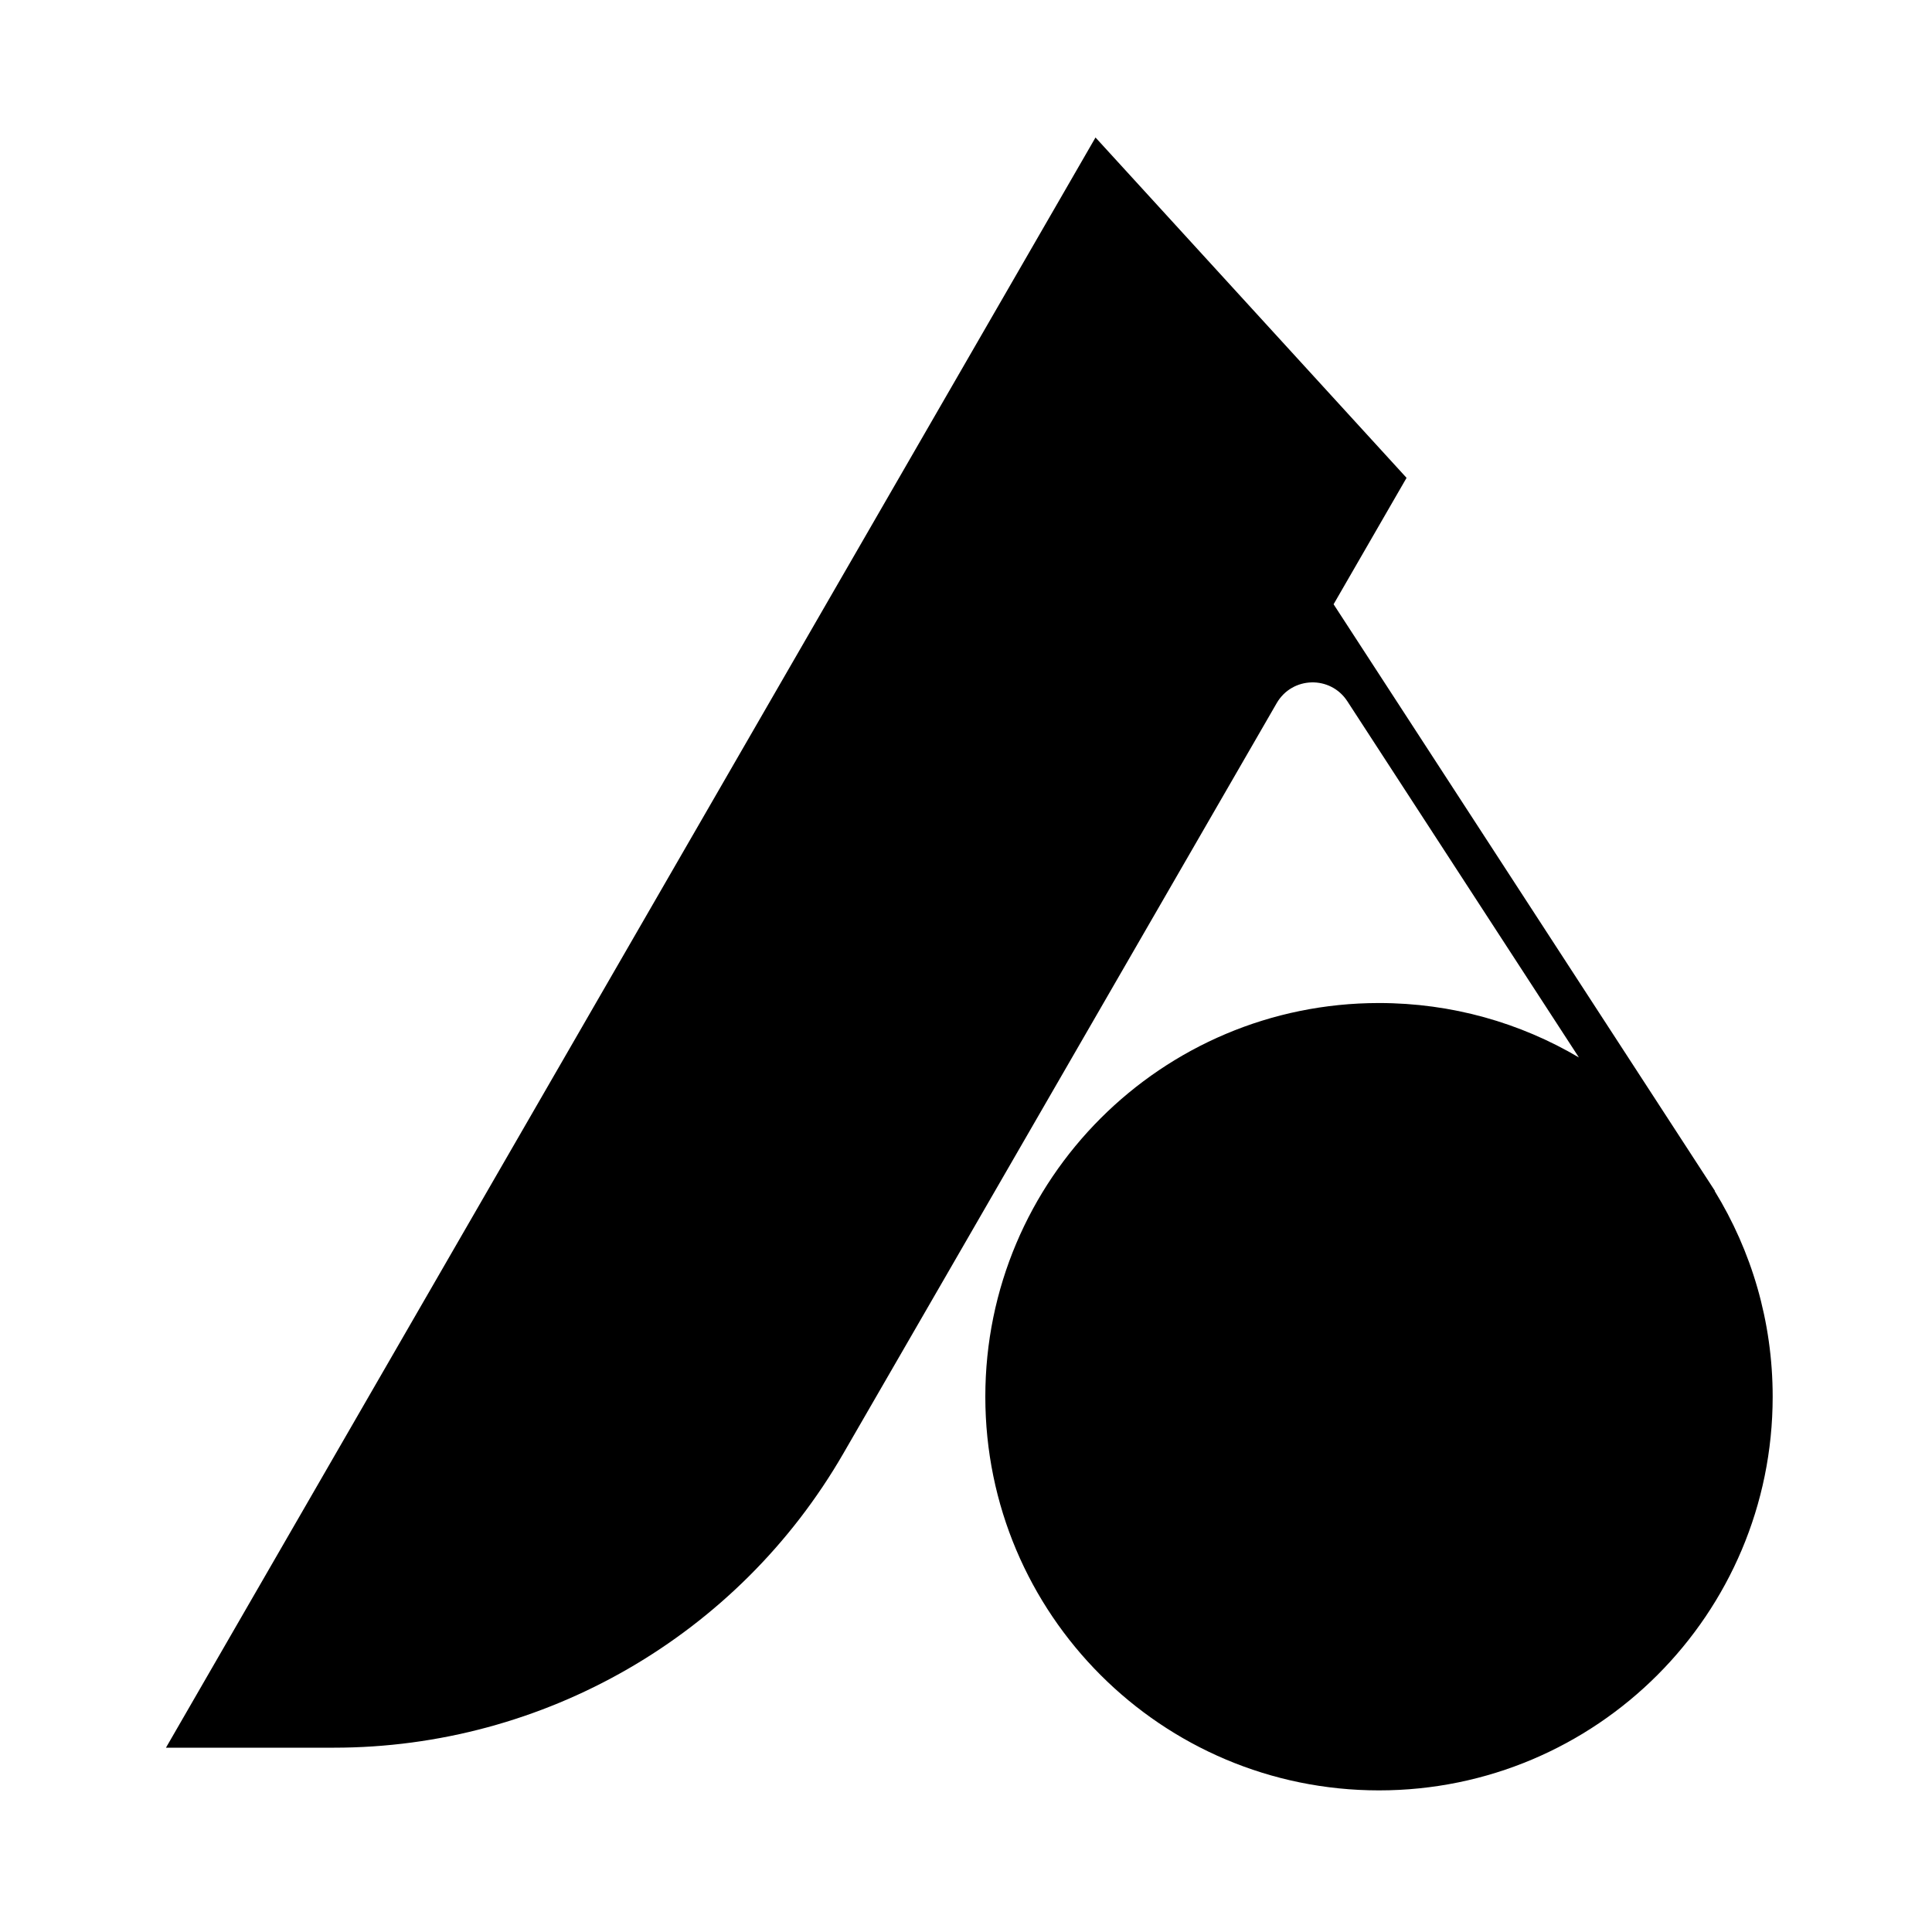 <?xml version="1.0" encoding="utf-8"?>
<!-- Generator: Adobe Illustrator 25.2.2, SVG Export Plug-In . SVG Version: 6.00 Build 0)  -->
<svg version="1.1" id="Layer_1" xmlns="http://www.w3.org/2000/svg" xmlns:xlink="http://www.w3.org/1999/xlink" x="0px" y="0px"
	 viewBox="0 0 300 300" style="enable-background:new 0 0 300 300;" xml:space="preserve">
<path d="M275.26,216.88c0,33.76-27.37,61.13-61.13,61.13S153,250.64,153,216.88c0-33.77,27.37-61.13,61.13-61.13
	c11.33,0,21.94,3.08,31.04,8.45l-35.95-55.3c-2.62-4.04-8.57-3.89-10.98,0.29l-50.62,87.66l-16.67,28.85
	c-16.33,28.28-46.48,45.68-79.12,45.68H25.77l74.44-128.94l69.9-121.09l48.3,52.85l-11.33,19.63l59.22,91.1h-0.05
	C271.96,194.23,275.26,205.16,275.26,216.88z"/>
</svg>

